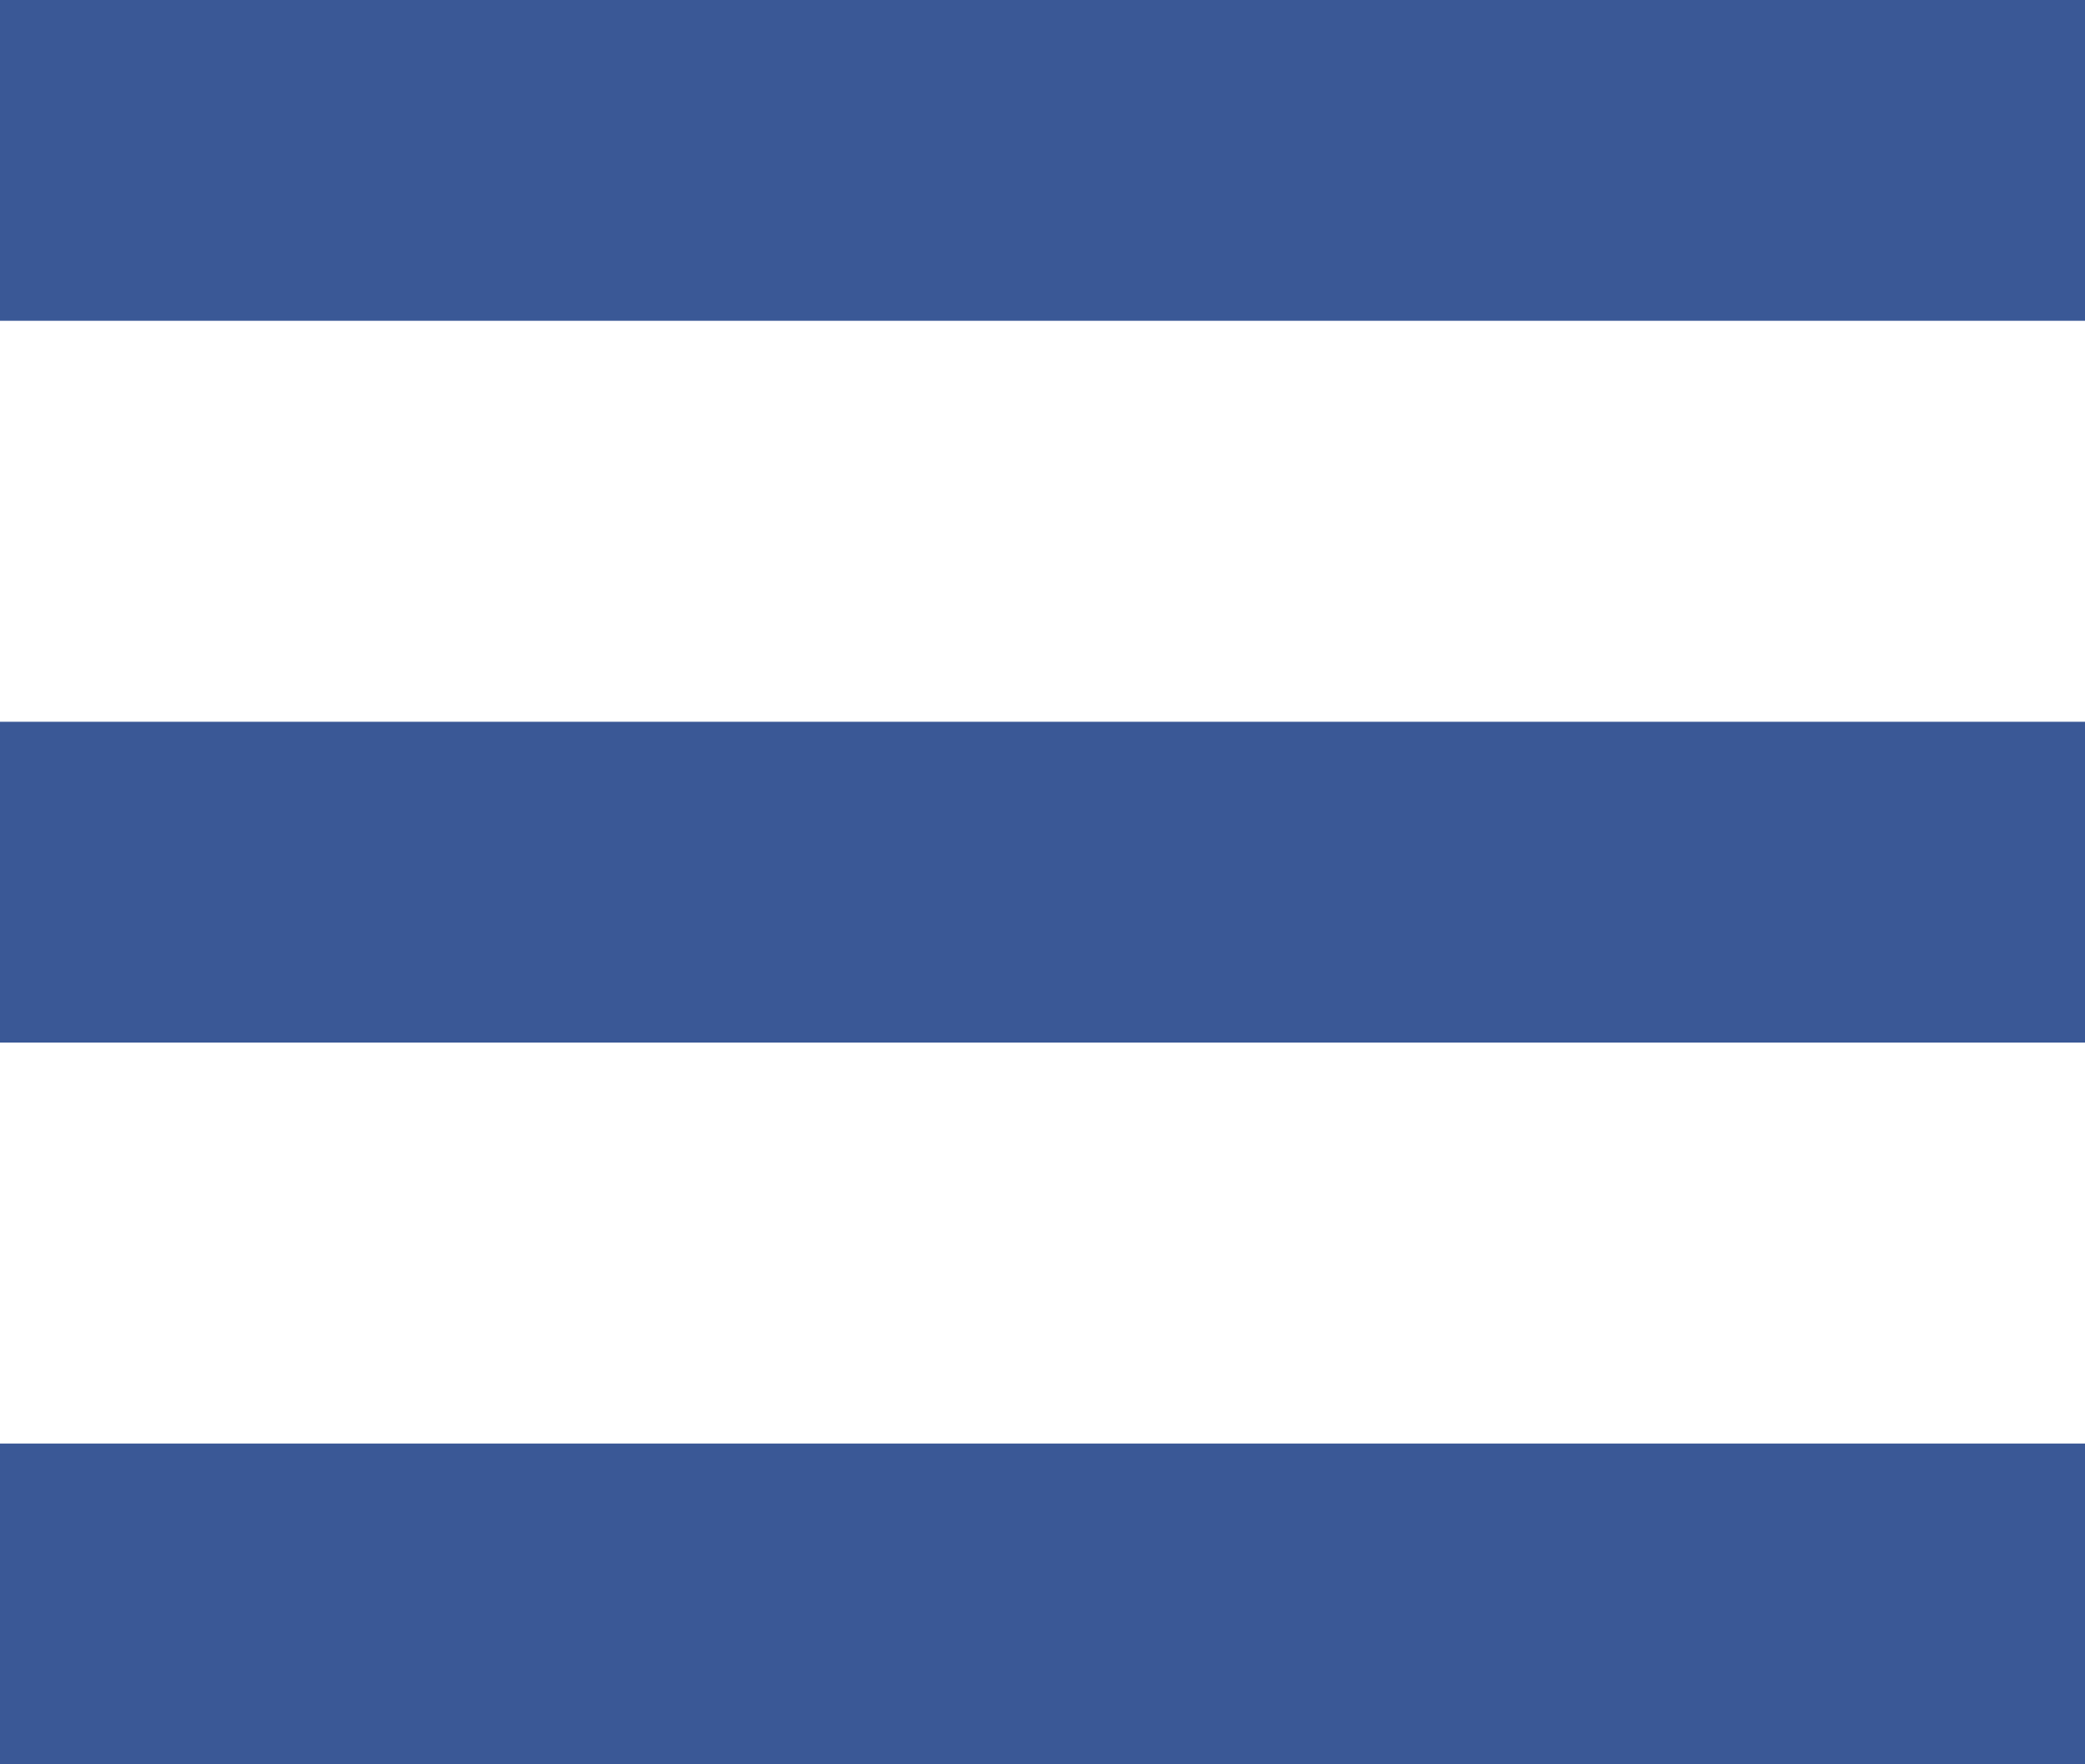 <svg xmlns="http://www.w3.org/2000/svg" width="26" height="22" viewBox="0 0 26 22" fill="none">
  <rect y="9" width="26" height="4" fill="#3A5896"/>
  <rect y="18" width="26" height="4" fill="#3A5896"/>
  <rect width="26" height="4" fill="#3A5896"/>
</svg>